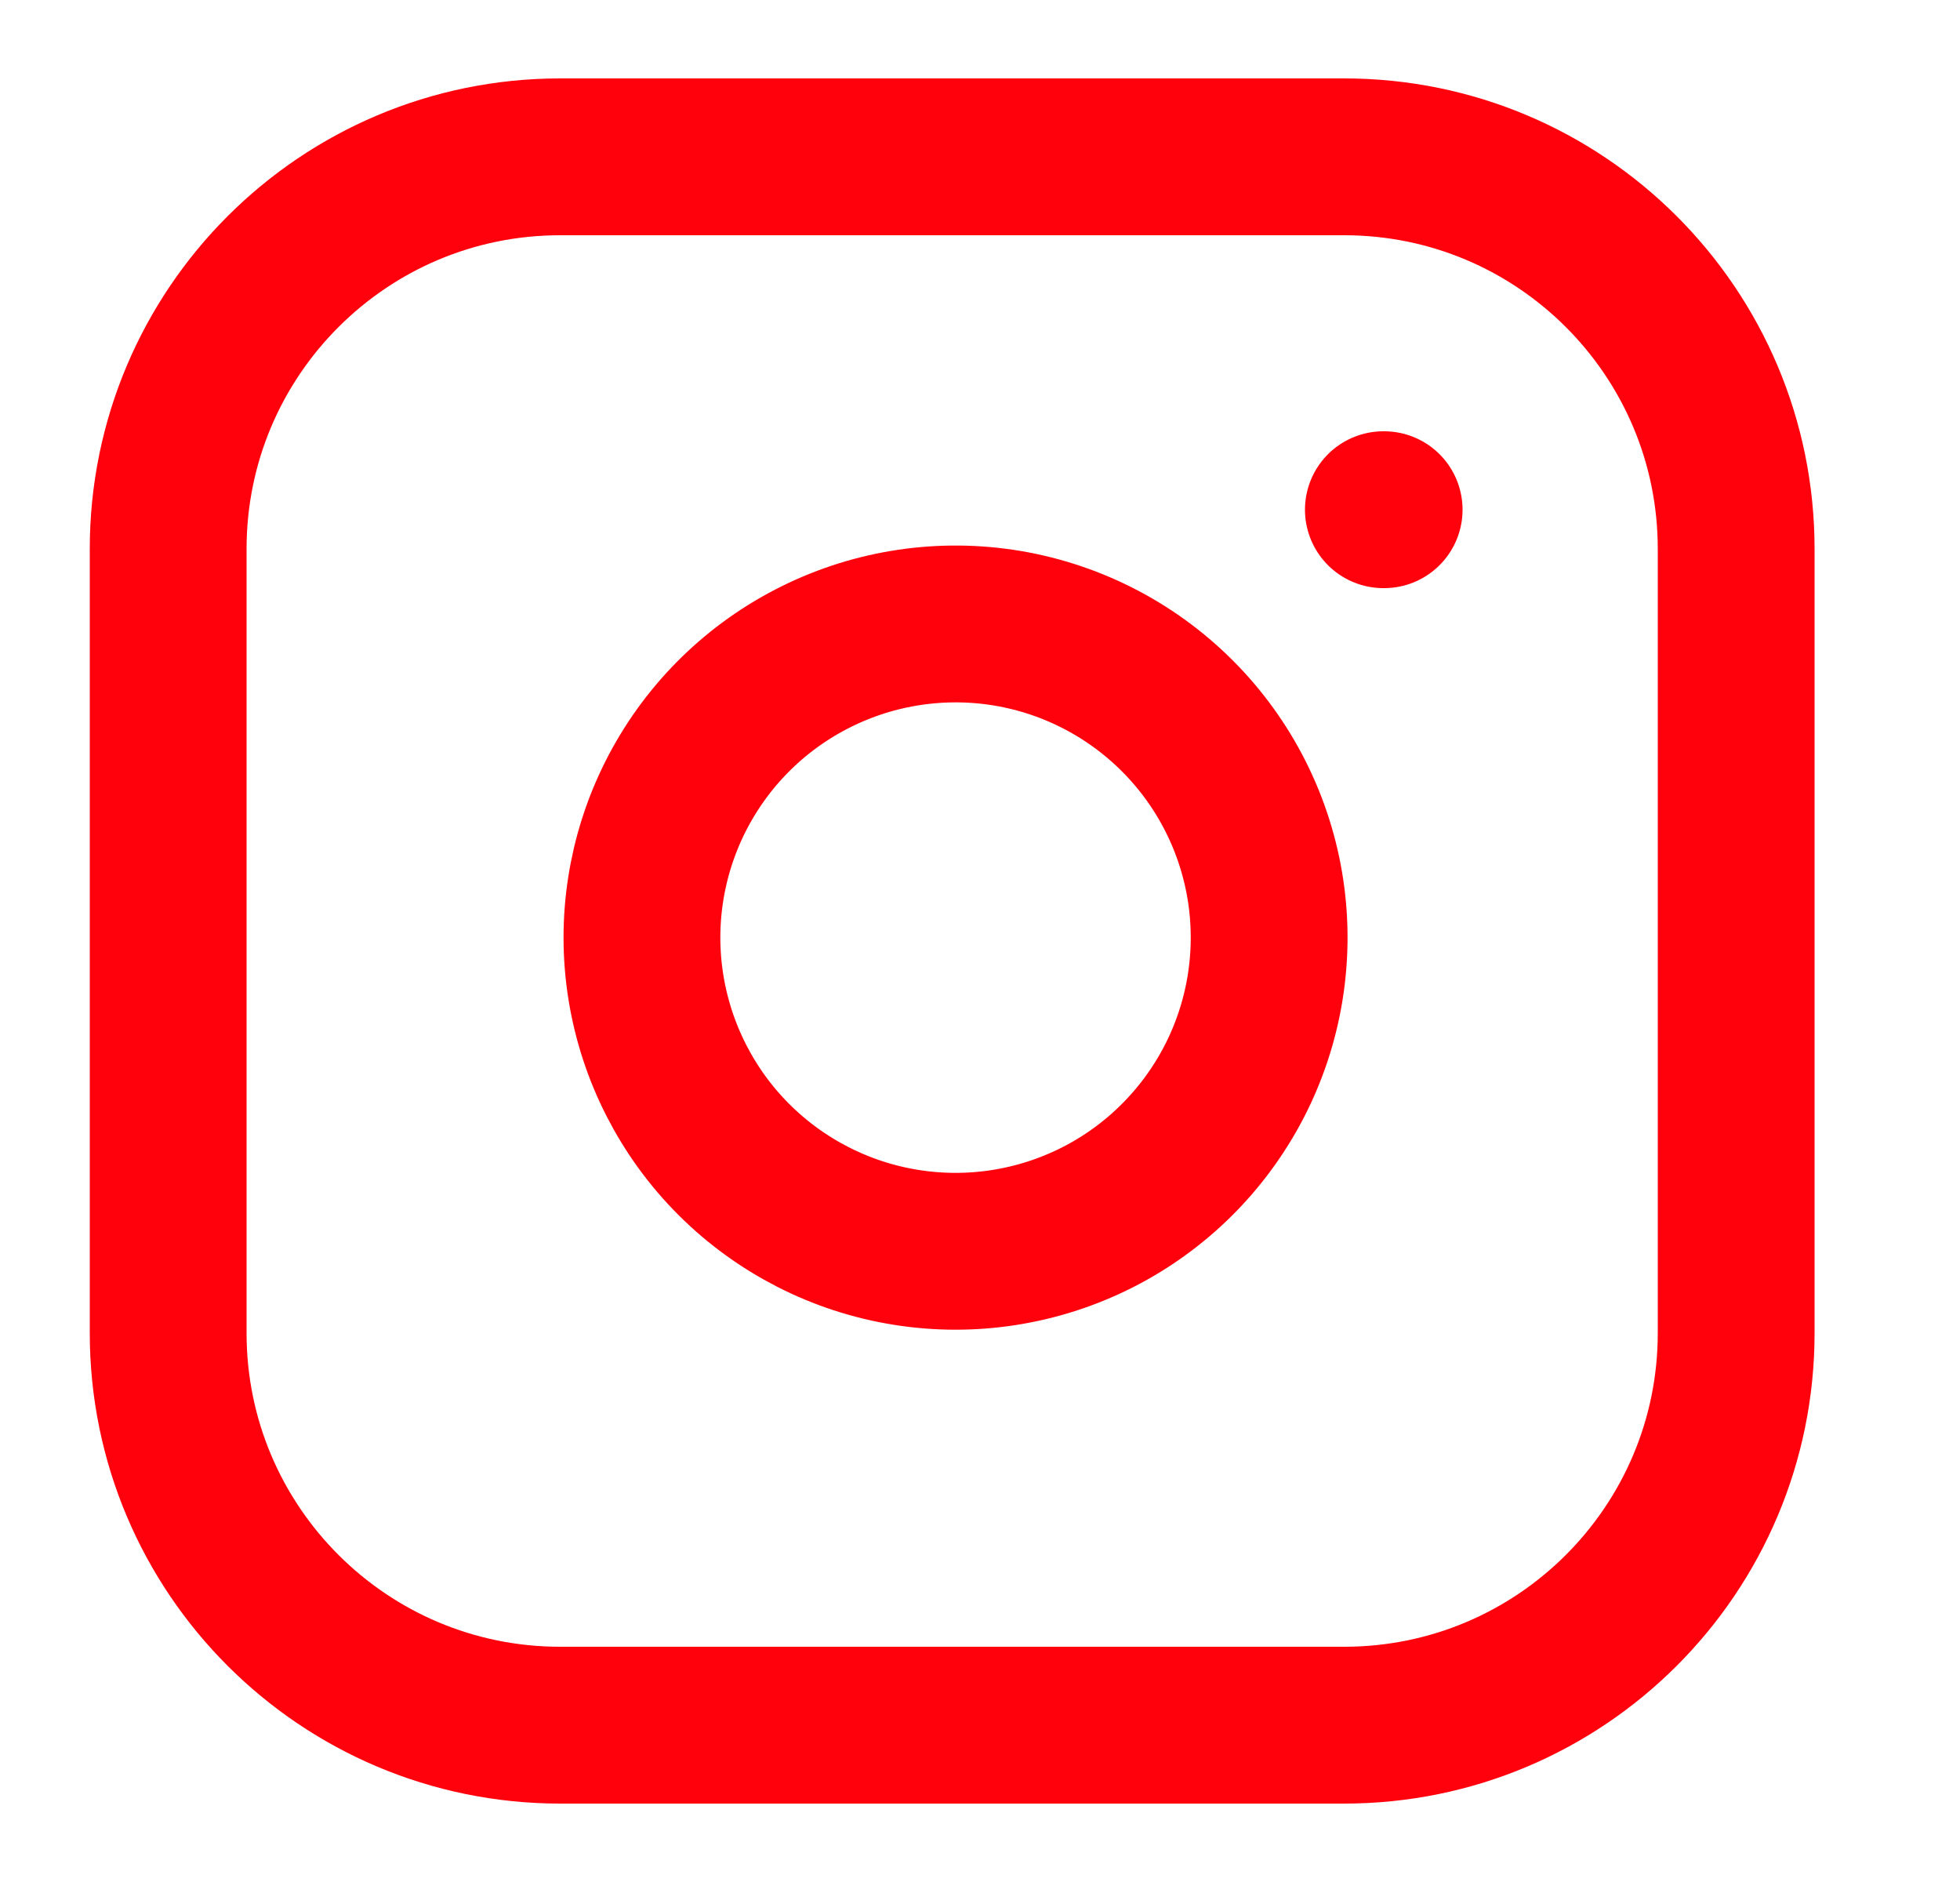 <svg width="25" height="24" viewBox="0 0 25 24" fill="none" xmlns="http://www.w3.org/2000/svg">
<path d="M17.145 2H7.145C4.384 2 2.145 4.239 2.145 7V17C2.145 19.761 4.384 22 7.145 22H17.145C19.906 22 22.145 19.761 22.145 17V7C22.145 4.239 19.906 2 17.145 2Z" stroke="#FF000D" stroke-width="2" stroke-linecap="round" stroke-linejoin="round"/>
<path d="M16.145 11.37C16.268 12.203 16.126 13.053 15.739 13.799C15.351 14.546 14.738 15.152 13.987 15.53C13.235 15.908 12.383 16.04 11.553 15.906C10.722 15.773 9.955 15.38 9.36 14.786C8.765 14.191 8.373 13.423 8.239 12.592C8.105 11.762 8.237 10.91 8.615 10.159C8.994 9.407 9.599 8.794 10.346 8.407C11.093 8.019 11.943 7.877 12.775 8C13.624 8.126 14.41 8.522 15.017 9.129C15.623 9.735 16.019 10.521 16.145 11.37Z" stroke="#FF000D" stroke-width="2" stroke-linecap="round" stroke-linejoin="round"/>
<path d="M17.645 6.5H17.655" stroke="#FF000D" stroke-width="2" stroke-linecap="round" stroke-linejoin="round"/>
</svg>
